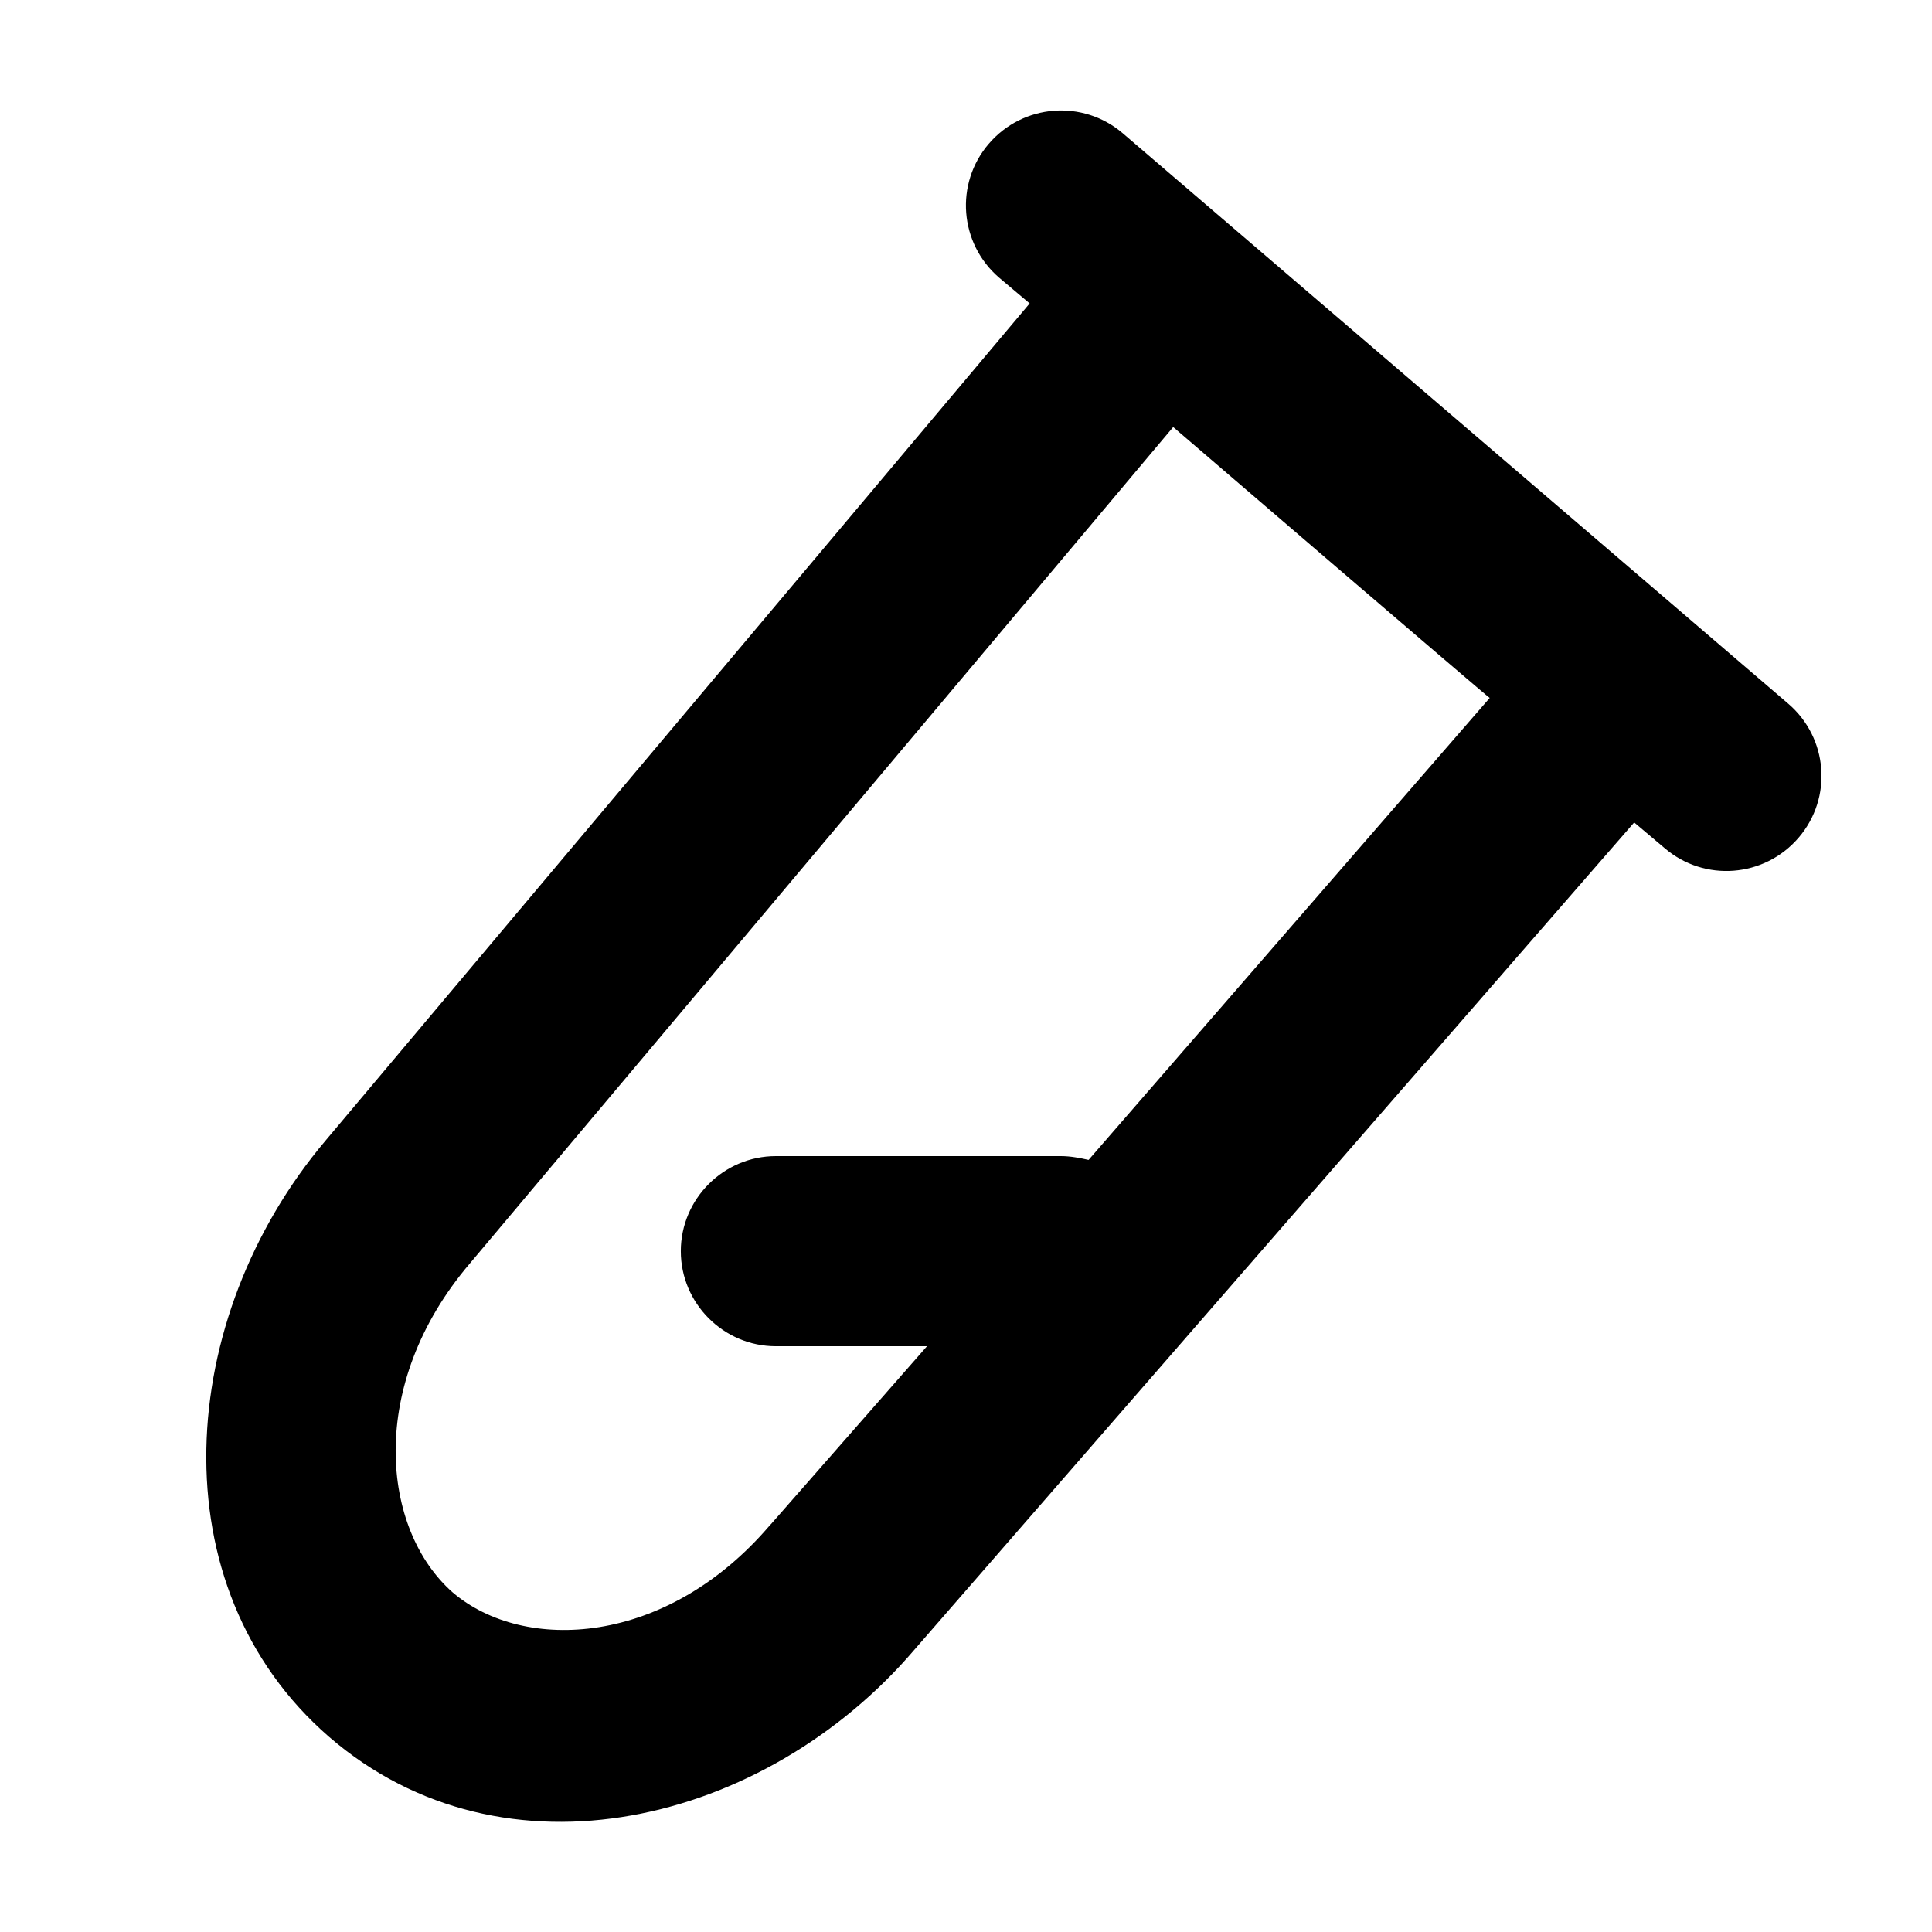 <?xml version="1.0" encoding="UTF-8"?>
<!-- Uploaded to: ICON Repo, www.iconrepo.com, Generator: ICON Repo Mixer Tools -->
<svg fill="#000000" width="800px" height="800px" version="1.1" viewBox="144 144 512 512" xmlns="http://www.w3.org/2000/svg">
 <path d="m406.04 182.1c9.07-10.578 24.938-11.84 35.52-2.769l176.33 151.14c10.578 9.07 11.84 24.938 2.769 35.52-9.07 10.578-24.938 11.84-35.52 2.769l-8.062-6.801-190.69 219.16c-39.543 46.348-108.82 63.227-155.17 23.172-45.848-39.801-40.559-111.09-1.008-157.95l186.66-221.93-8.062-6.801c-10.578-9.066-11.836-24.938-2.769-35.516zm48.871 75.066-186.41 221.68c-27.457 32.242-23.426 70.535-4.535 87.16 18.895 16.121 56.68 14.359 84.137-17.887l0.25-0.25 41.316-47.105h-40.055c-13.855 0-25.191-11.336-25.191-25.191 0-13.855 11.336-25.191 25.191-25.191h75.57c2.519 0 5.039 0.504 7.305 1.008l106.3-122.43c0 0.254-83.883-71.793-83.883-71.793z"/>
</svg>